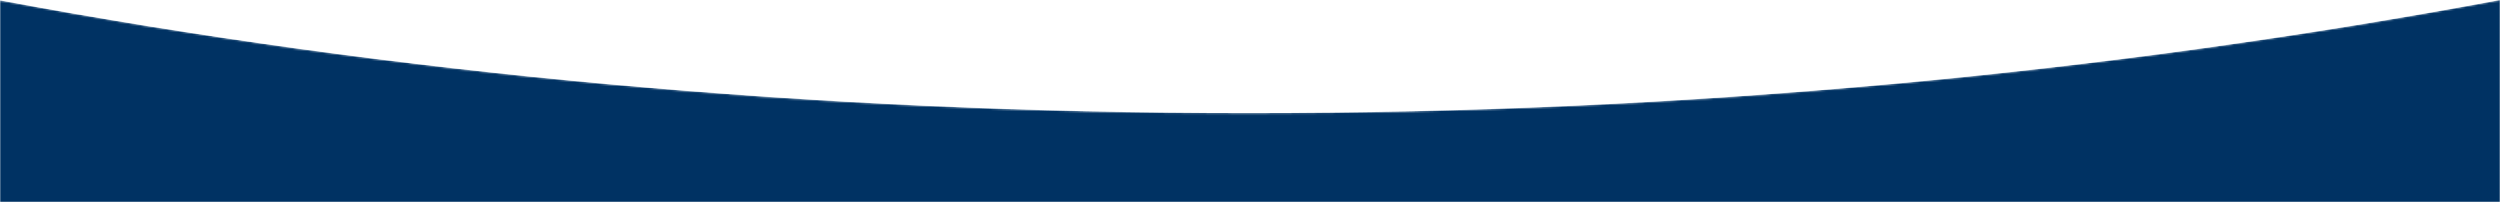<?xml version="1.0" encoding="UTF-8"?> <svg xmlns="http://www.w3.org/2000/svg" width="1200" height="97" viewBox="0 0 1200 97" fill="none"><mask id="mask0_27_114" style="mask-type:alpha" maskUnits="userSpaceOnUse" x="0" y="0" width="1200" height="98"><path fill-rule="evenodd" clip-rule="evenodd" d="M0 0.187L0 97H1200V0C1011.76 35.183 809.736 54.285 599.5 54.285C389.636 54.285 187.958 35.25 0 0.187Z" fill="#003263"></path></mask><g mask="url(#mask0_27_114)"><path fill-rule="evenodd" clip-rule="evenodd" d="M0 0.187L0 97H1200V0C1011.76 35.183 809.736 54.285 599.5 54.285C389.636 54.285 187.958 35.25 0 0.187Z" fill="#003263"></path></g></svg> 